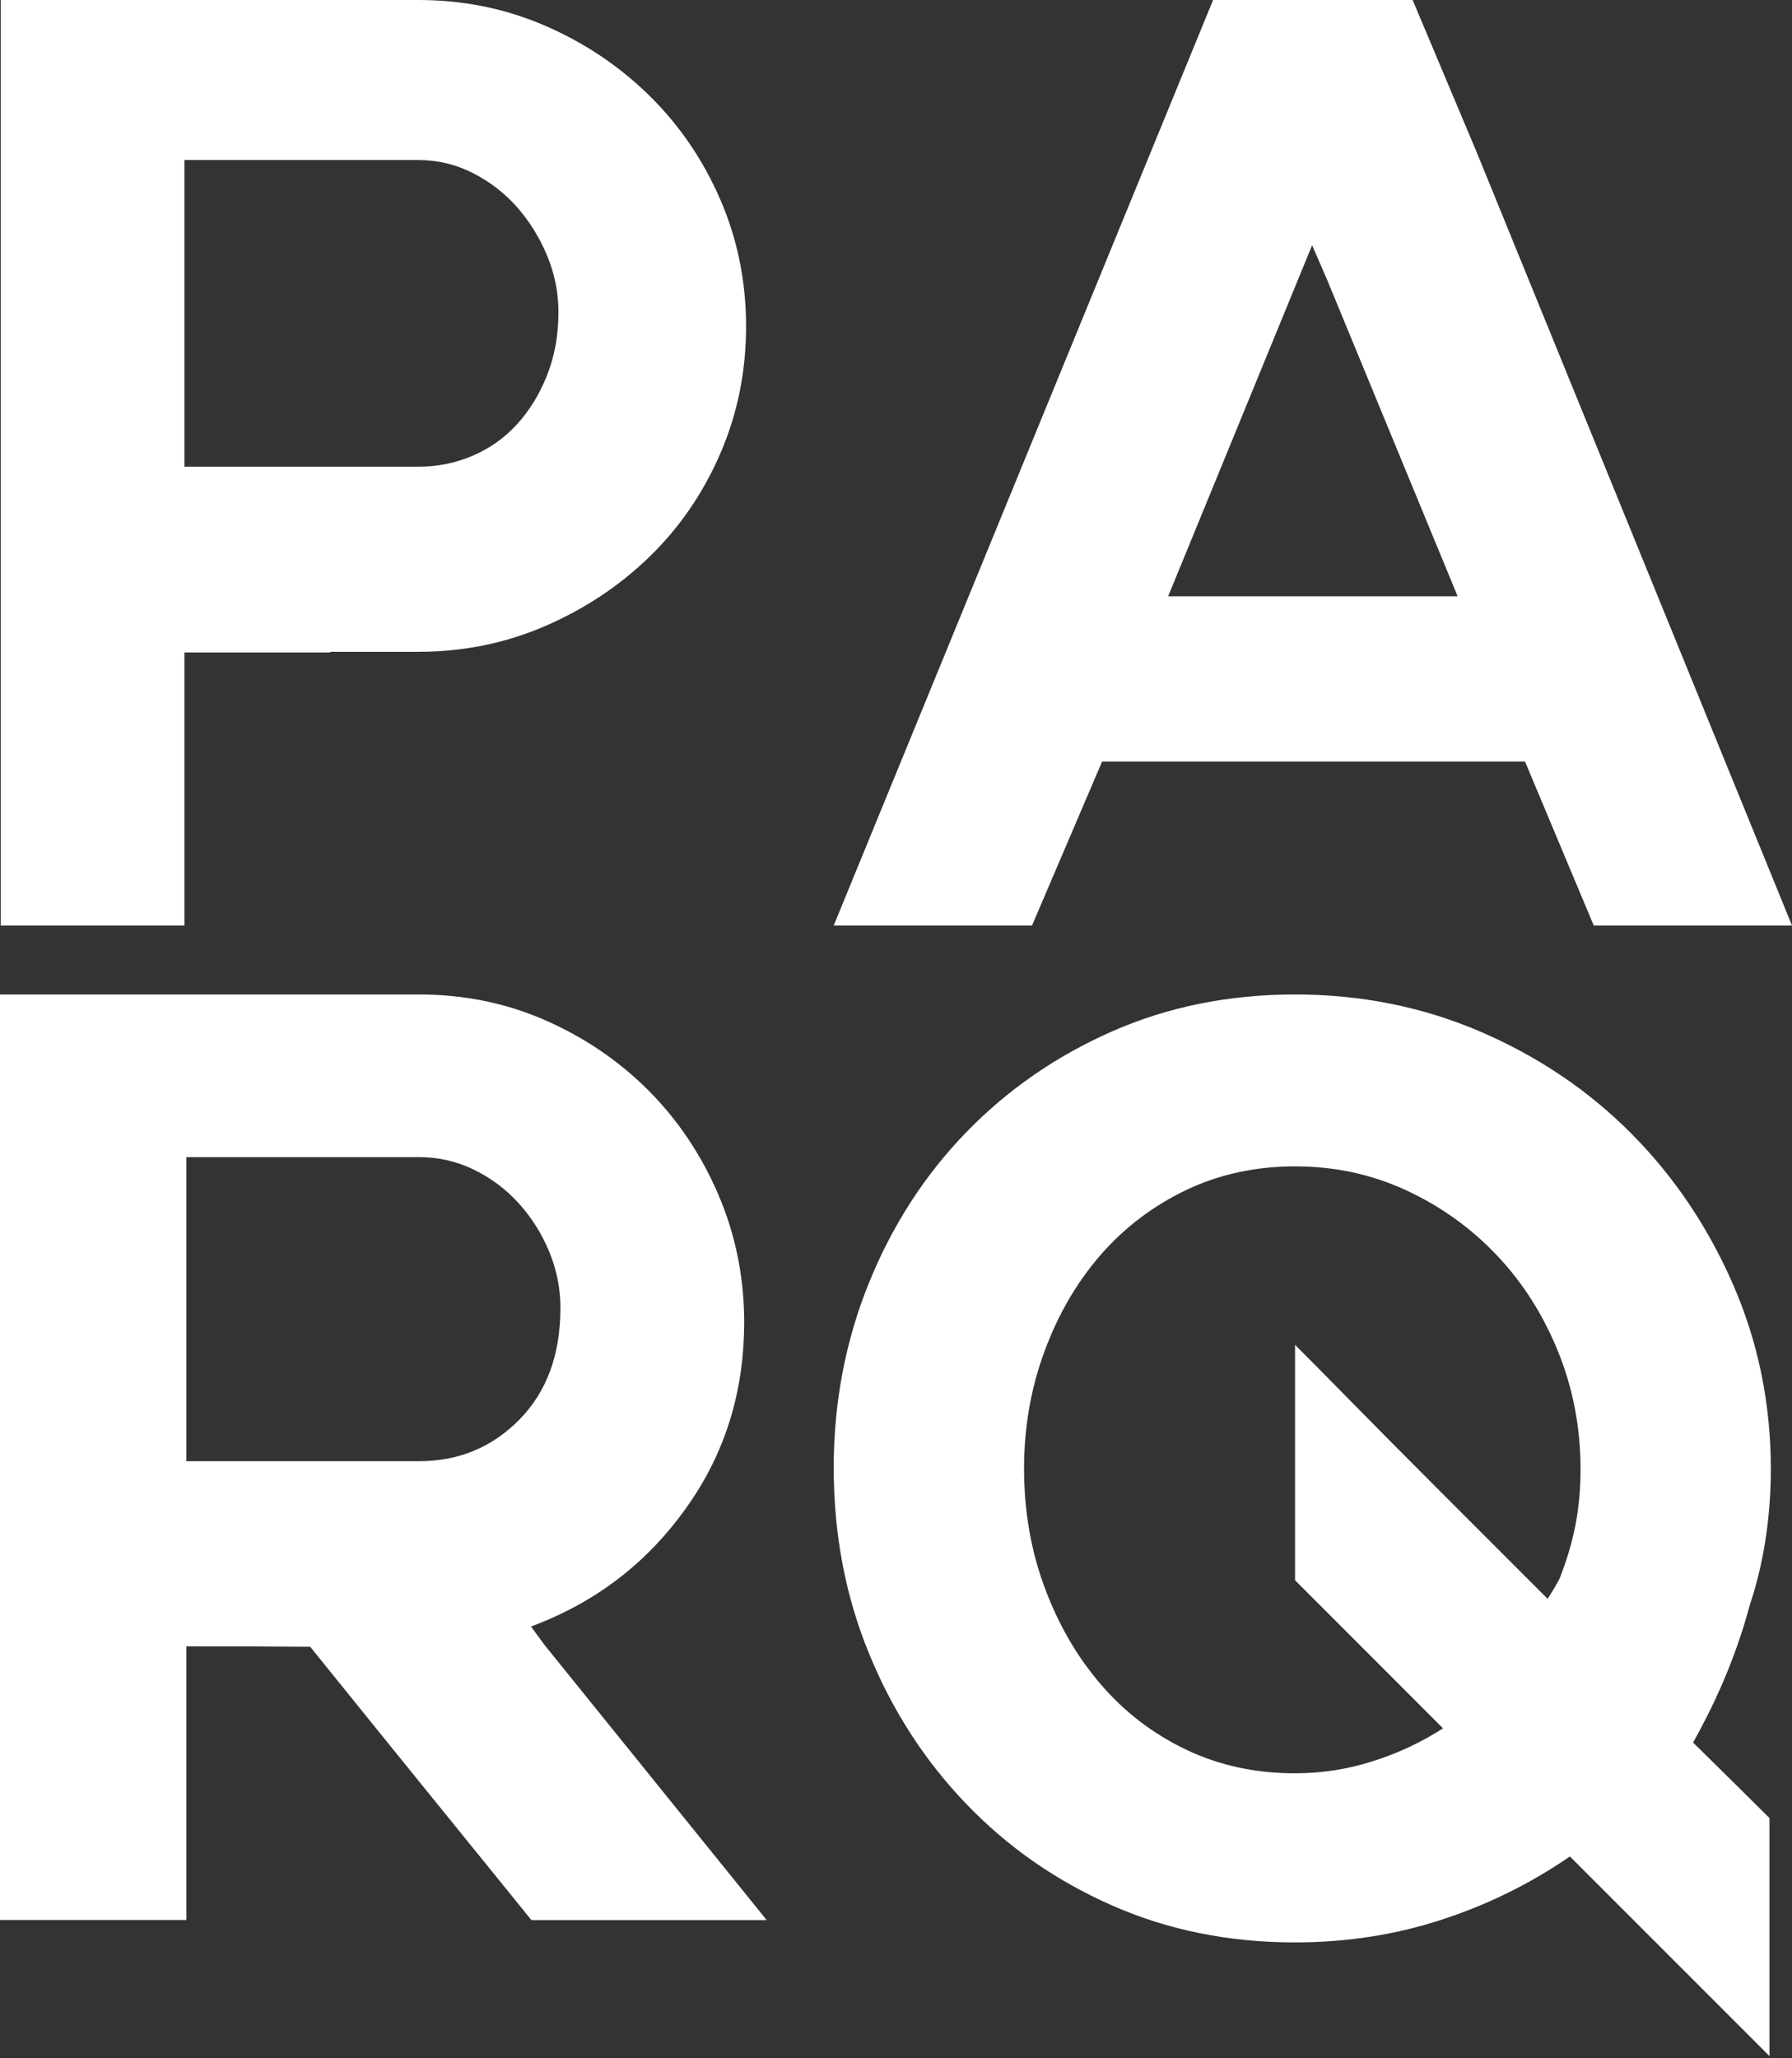 <?xml version="1.0" encoding="UTF-8"?> <svg xmlns="http://www.w3.org/2000/svg" width="54" height="62" viewBox="0 0 54 62" fill="none"><rect x="0" y="0" width="54" height="62" fill="#333333" stroke="none"/><path d="M16.41 49.552L16.002 48.996C16.25 48.903 16.505 48.796 16.769 48.675C18.442 47.906 19.802 46.737 20.852 45.17C21.901 43.603 22.425 41.825 22.425 39.833C22.425 38.479 22.166 37.198 21.649 35.99C21.131 34.782 20.426 33.734 19.537 32.843C18.647 31.954 17.612 31.25 16.43 30.732C15.249 30.215 13.981 29.956 12.627 29.956H0V57.835H5.617V49.591C7.074 49.591 8.318 49.596 9.347 49.604L11.751 52.579L16.013 57.837H23.103L16.41 49.552ZM5.617 34.855H12.627C13.211 34.855 13.762 34.982 14.279 35.233C14.797 35.485 15.248 35.823 15.634 36.249C16.018 36.674 16.324 37.158 16.55 37.703C16.775 38.247 16.888 38.812 16.888 39.395C16.888 40.803 16.475 41.924 15.653 42.761C14.829 43.597 13.821 44.015 12.625 44.015H5.617V34.855Z" fill="white"></path><path d="M21.706 6.013C21.189 4.818 20.477 3.777 19.576 2.888C18.672 1.999 17.625 1.294 16.429 0.776C15.236 0.259 13.961 0 12.607 0H0.021V27.879H5.557V19.655H9.962L9.949 19.634H12.605C13.959 19.634 15.234 19.375 16.429 18.858C17.625 18.34 18.672 17.643 19.576 16.767C20.477 15.891 21.189 14.856 21.706 13.66C22.224 12.465 22.482 11.19 22.482 9.836C22.482 8.482 22.225 7.209 21.706 6.013ZM16.49 11.292C16.264 11.863 15.966 12.354 15.593 12.765C15.221 13.178 14.777 13.495 14.259 13.721C13.742 13.946 13.191 14.059 12.607 14.059H5.557V4.82H12.607C13.191 4.82 13.742 4.953 14.259 5.218C14.777 5.483 15.221 5.829 15.593 6.253C15.964 6.679 16.263 7.163 16.49 7.707C16.715 8.252 16.828 8.817 16.828 9.4C16.828 10.09 16.715 10.72 16.49 11.292Z" fill="white"></path><path d="M44.48 4.54L42.568 0H36.555L25.123 27.879H31.099L33.21 22.941H45.955L48.026 27.879H54L44.48 4.54ZM35.201 17.962L39.539 7.387L39.981 8.403L43.924 17.961H35.201V17.962Z" fill="white"></path><path d="M51.019 52.49C51.581 51.492 52.278 50.044 52.725 48.356C52.938 47.72 53.097 47.056 53.203 46.366C53.309 45.675 53.362 44.972 53.362 44.254C53.362 42.289 52.984 40.438 52.227 38.698C51.469 36.96 50.447 35.442 49.16 34.147C47.872 32.851 46.358 31.829 44.62 31.08C42.88 30.331 41.014 29.956 39.024 29.956C37.033 29.956 35.193 30.327 33.507 31.07C31.821 31.813 30.354 32.829 29.107 34.117C27.859 35.404 26.883 36.919 26.179 38.657C25.476 40.397 25.123 42.248 25.123 44.213C25.123 46.204 25.474 48.063 26.179 49.788C26.883 51.514 27.859 53.028 29.107 54.328C30.354 55.63 31.821 56.653 33.507 57.395C35.193 58.139 37.031 58.51 39.024 58.51C40.563 58.51 42.03 58.285 43.424 57.832C44.818 57.381 46.113 56.743 47.307 55.921L53.321 61.934V54.765C52.763 54.208 52.085 53.538 51.288 52.754C51.201 52.67 51.111 52.581 51.019 52.49ZM43.484 52.062C42.821 52.487 42.11 52.819 41.354 53.057C40.597 53.297 39.821 53.416 39.024 53.416C37.828 53.416 36.733 53.178 35.737 52.701C34.742 52.225 33.885 51.569 33.169 50.734C32.451 49.899 31.888 48.926 31.477 47.813C31.064 46.701 30.859 45.508 30.859 44.237C30.859 42.992 31.064 41.813 31.477 40.7C31.888 39.587 32.453 38.62 33.169 37.798C33.886 36.977 34.742 36.328 35.737 35.85C36.733 35.374 37.828 35.134 39.024 35.134C40.219 35.134 41.333 35.374 42.368 35.852C43.403 36.33 44.313 36.98 45.097 37.803C45.88 38.627 46.498 39.595 46.95 40.709C47.401 41.824 47.628 43.007 47.628 44.254C47.628 44.865 47.574 45.435 47.469 45.967C47.363 46.499 47.204 47.029 46.991 47.561C46.991 47.561 46.855 47.829 46.636 48.16C46.416 47.942 46.197 47.721 45.977 47.501C45.034 46.558 44.124 45.648 43.248 44.772C42.372 43.895 41.568 43.086 40.838 42.343C40.108 41.6 39.505 40.989 39.025 40.511V47.601L43.484 52.062Z" fill="white"></path></svg> 